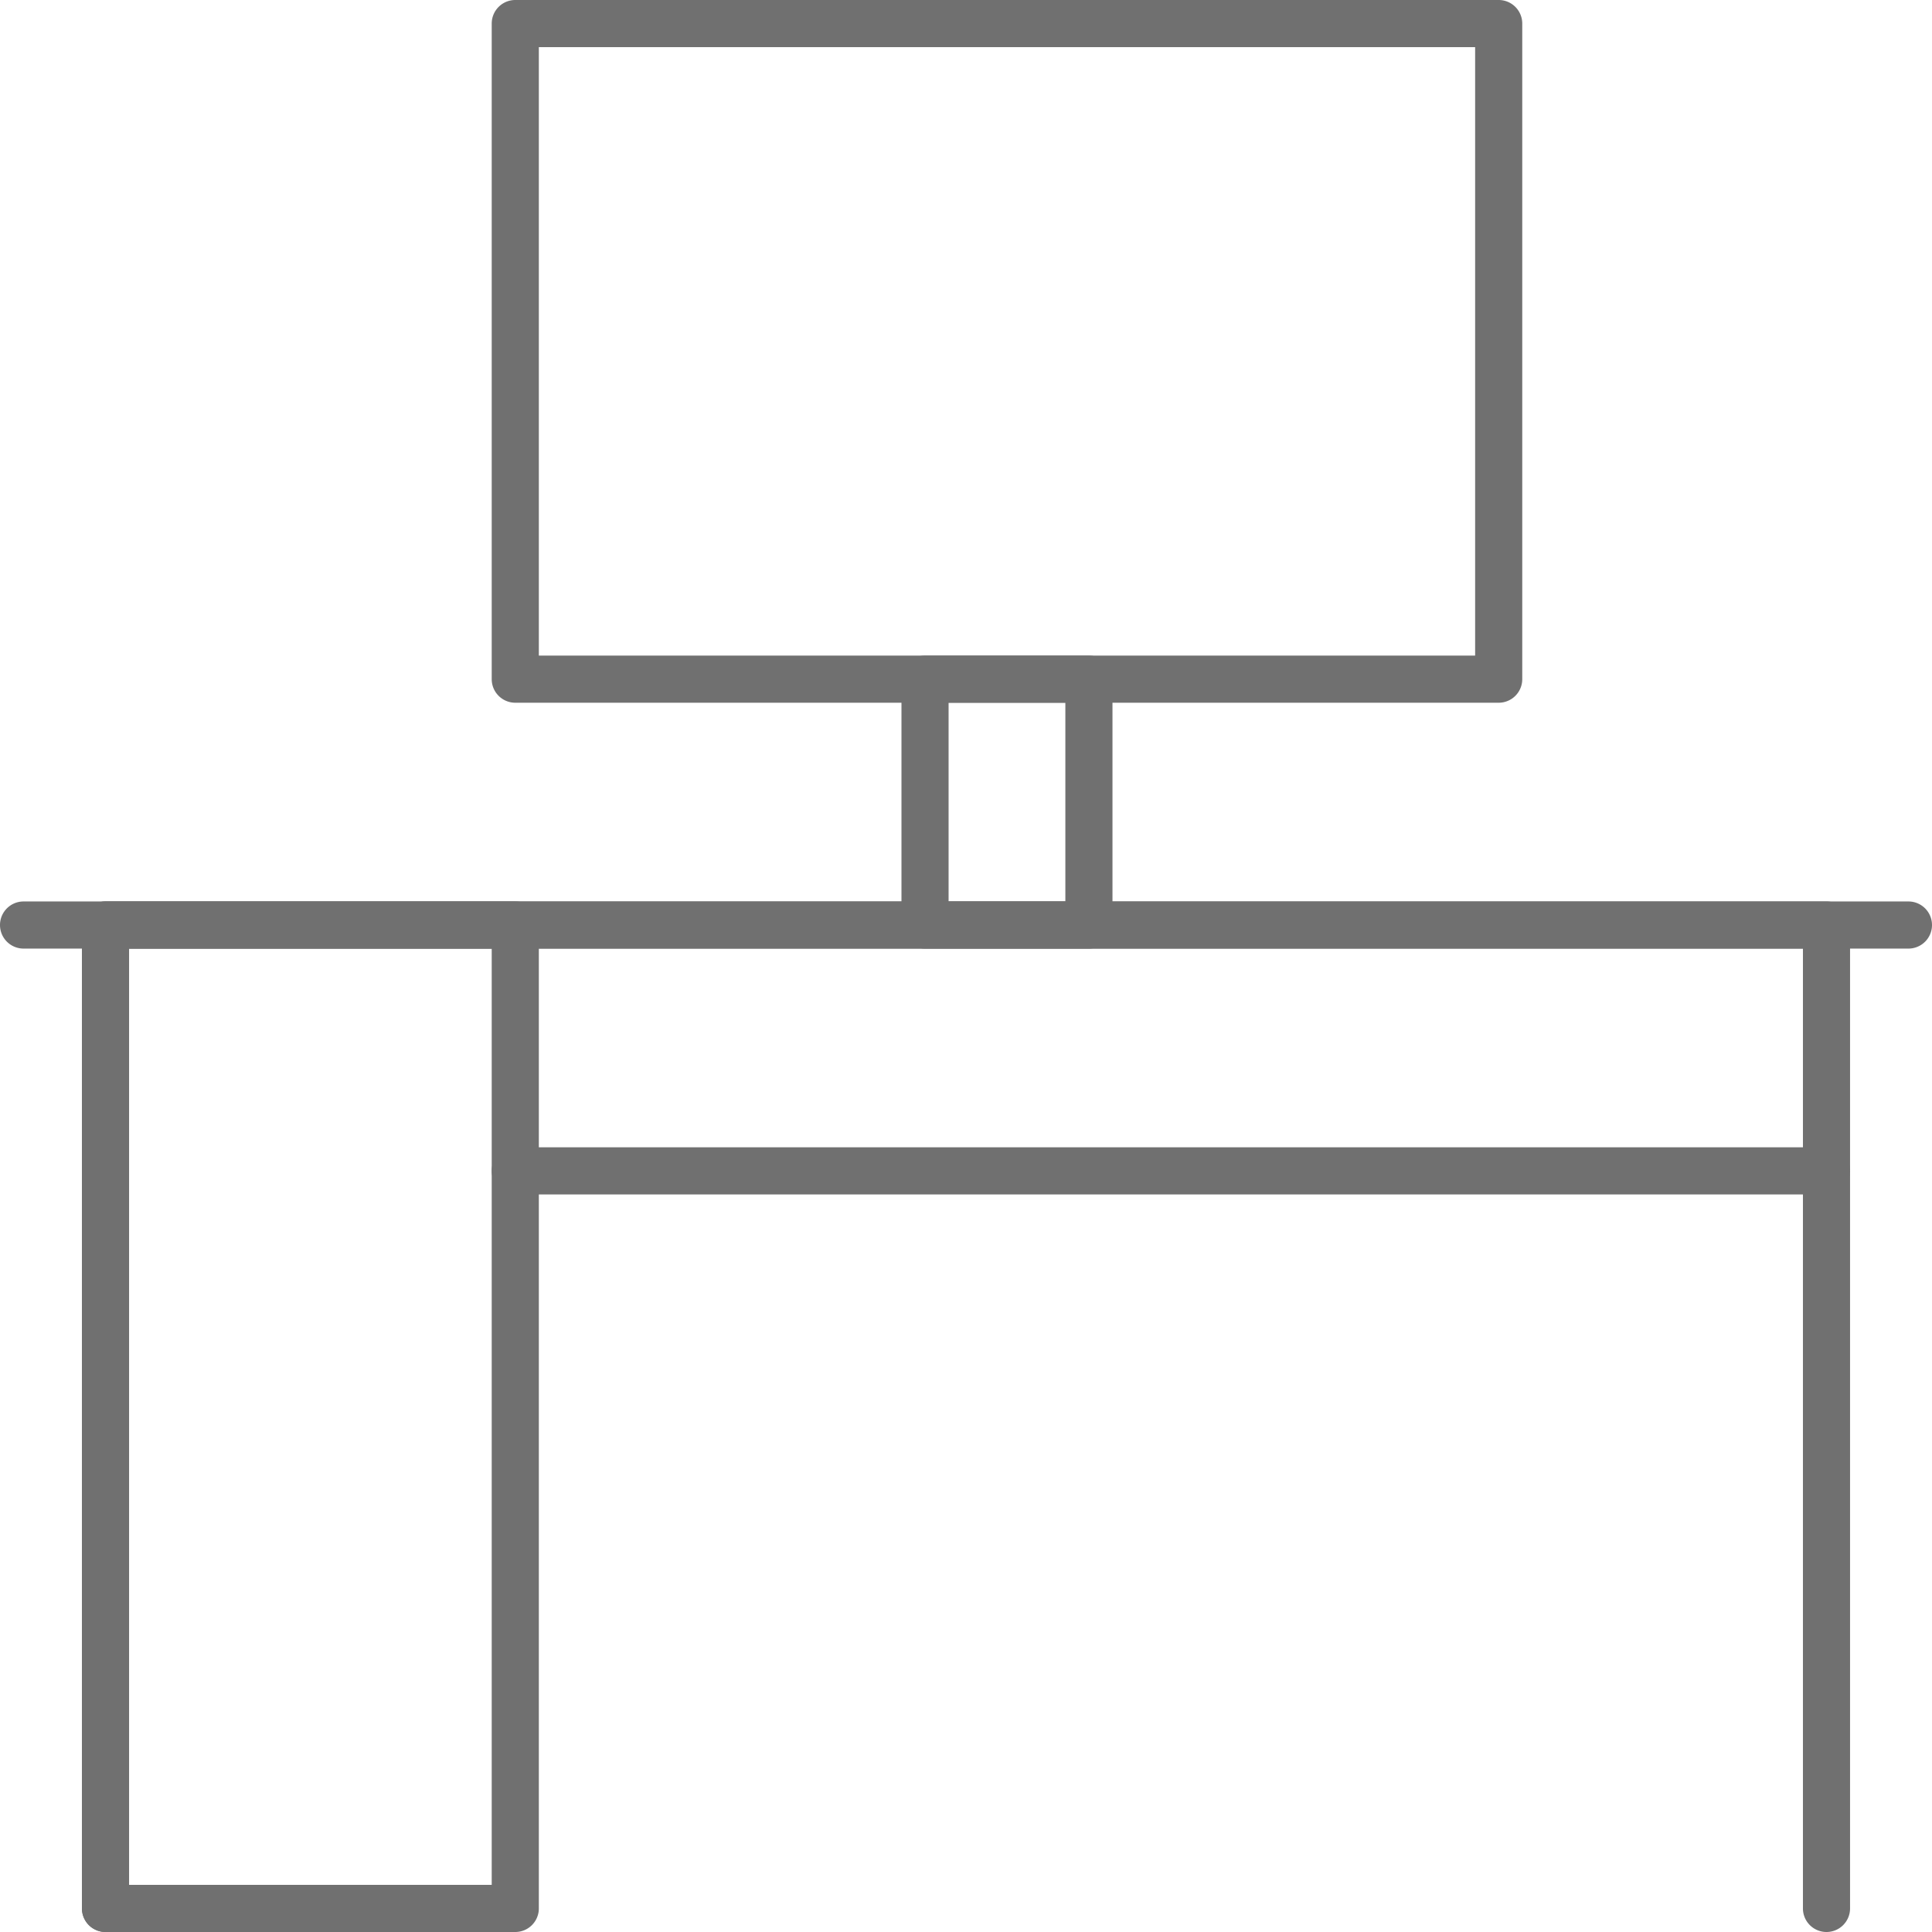 <svg xmlns="http://www.w3.org/2000/svg" width="82" height="82" viewBox="0 0 82 82">
  <g id="Group_211" data-name="Group 211" transform="translate(290.5 -1221.5)">
    <path id="Path_6277" data-name="Path 6277" d="M-212.978,1303.5a1,1,0,0,1-1-1v-40.739h-71.044V1302.5a1,1,0,0,1-1,1,1,1,0,0,1-1-1v-41.739a1,1,0,0,1,1-1h73.044a1,1,0,0,1,1,1V1302.5A1,1,0,0,1-212.978,1303.5Z" fill="#707070"/>
    <path id="Path_6278" data-name="Path 6278" d="M-268.63,1303.5h-17.392a1,1,0,0,1-1-1v-41.739a1,1,0,0,1,1-1h17.392a1,1,0,0,1,1,1V1302.5A1,1,0,0,1-268.63,1303.5Zm-16.392-2h15.392v-39.739h-15.392Z" fill="#707070"/>
    <path id="Path_6279" data-name="Path 6279" d="M-226.891,1251.326H-268.63a1,1,0,0,1-1-1V1222.5a1,1,0,0,1,1-1h41.739a1,1,0,0,1,1,1v27.826A1,1,0,0,1-226.891,1251.326Zm-40.739-2h39.739V1223.5H-267.63Z" fill="#707070"/>
    <path id="Path_6280" data-name="Path 6280" d="M-244.283,1261.761h-6.956a1,1,0,0,1-1-1v-10.435a1,1,0,0,1,1-1h6.956a1,1,0,0,1,1,1v10.435A1,1,0,0,1-244.283,1261.761Zm-5.956-2h4.956v-8.435h-4.956Z" fill="#707070"/>
    <path id="Path_6281" data-name="Path 6281" d="M-209.5,1261.761h-80a1,1,0,0,1-1-1,1,1,0,0,1,1-1h80a1,1,0,0,1,1,1A1,1,0,0,1-209.5,1261.761Z" fill="#707070"/>
    <path id="Path_6282" data-name="Path 6282" d="M-212.978,1272.195H-268.63a1,1,0,0,1-1-1,1,1,0,0,1,1-1h55.652a1,1,0,0,1,1,1A1,1,0,0,1-212.978,1272.195Z" fill="#707070"/>
  </g>
</svg>
